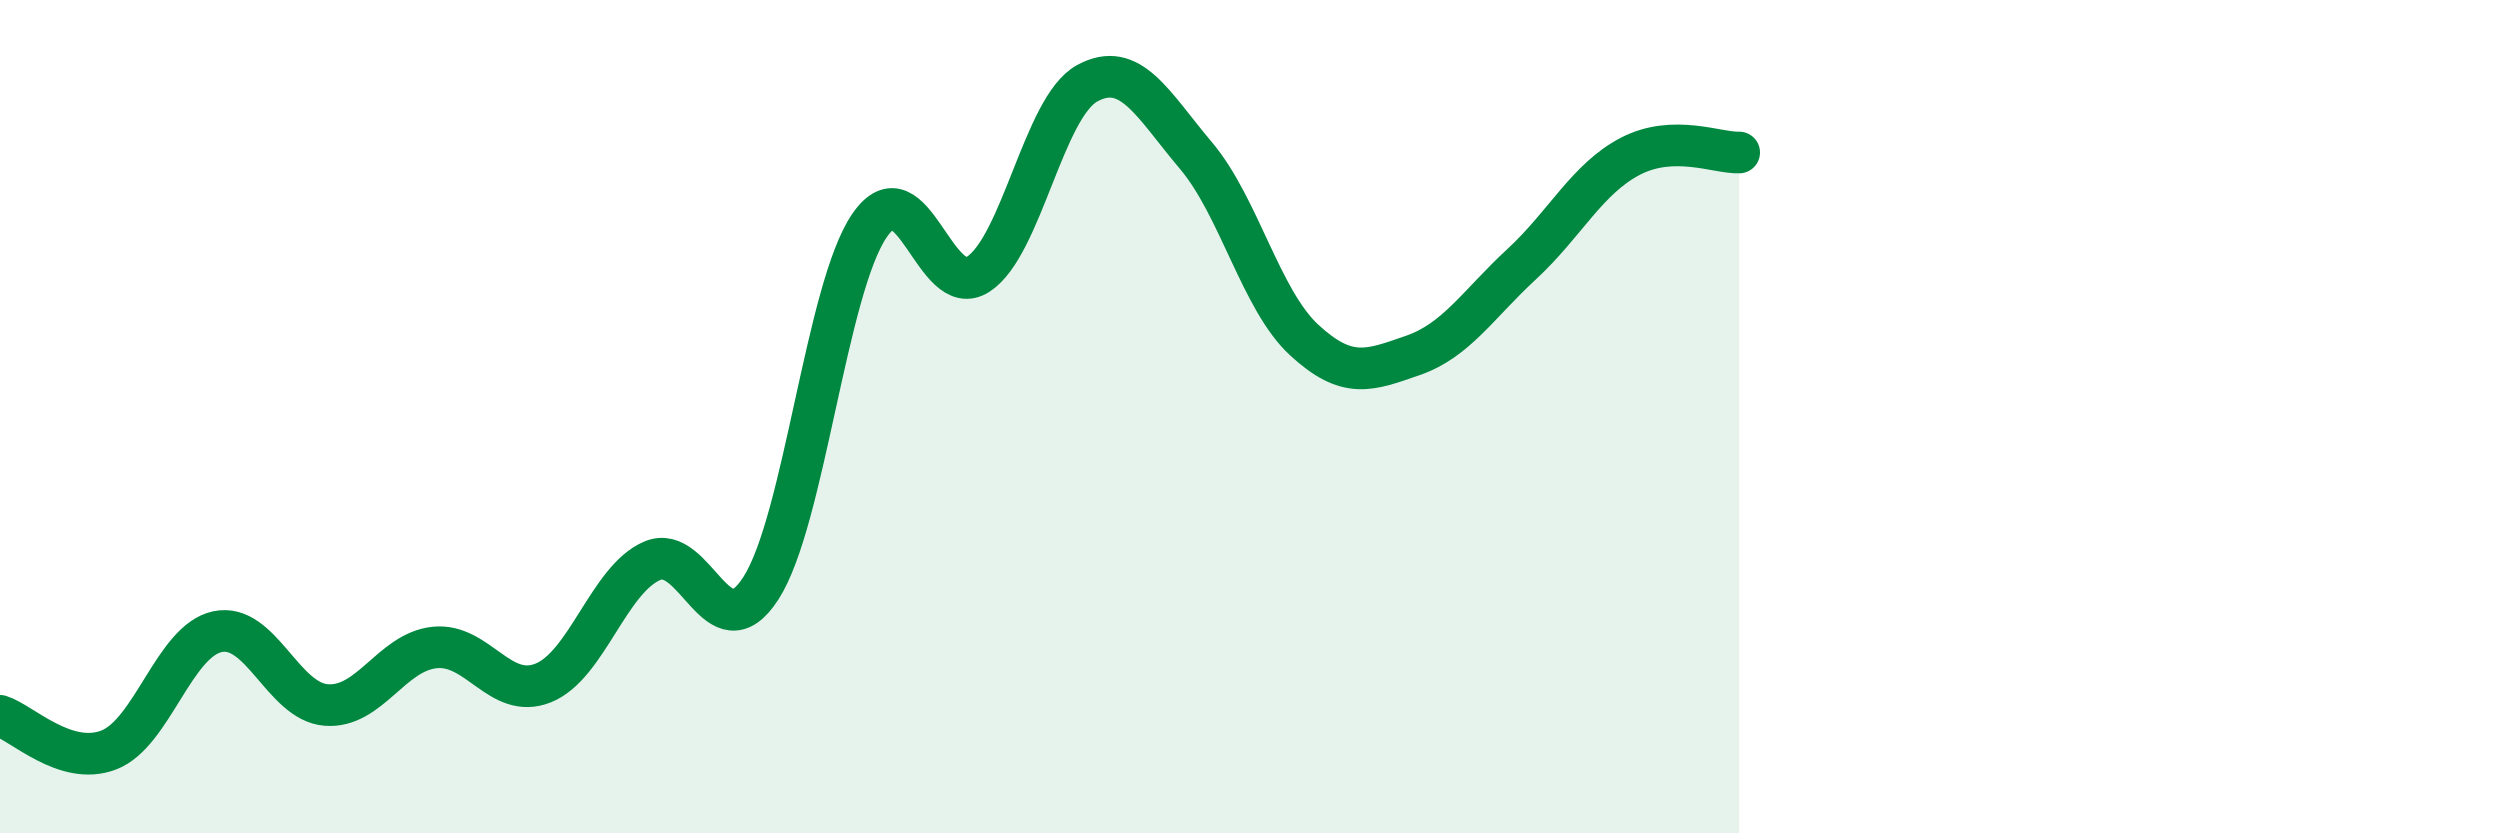 
    <svg width="60" height="20" viewBox="0 0 60 20" xmlns="http://www.w3.org/2000/svg">
      <path
        d="M 0,17.18 C 0.52,17.34 1.57,18.4 2.61,18 C 3.65,17.6 4.18,15.38 5.22,15.16 C 6.26,14.94 6.79,16.84 7.83,16.92 C 8.87,17 9.39,15.65 10.43,15.54 C 11.47,15.43 12,16.81 13.04,16.39 C 14.08,15.97 14.61,13.91 15.65,13.46 C 16.69,13.01 17.22,15.73 18.26,14.12 C 19.3,12.51 19.83,6.92 20.87,5.41 C 21.91,3.9 22.44,7.26 23.48,6.58 C 24.52,5.9 25.05,2.57 26.09,2 C 27.13,1.43 27.66,2.5 28.7,3.73 C 29.74,4.96 30.26,7.2 31.3,8.16 C 32.34,9.12 32.87,8.89 33.91,8.53 C 34.95,8.17 35.48,7.3 36.52,6.34 C 37.56,5.38 38.09,4.29 39.13,3.75 C 40.17,3.21 41.22,3.68 41.74,3.66L41.74 20L0 20Z"
        fill="#008740"
        opacity="0.1"
        stroke-linecap="round"
        stroke-linejoin="round"
      />
      <path
        d="M 0,17.18 C 0.52,17.34 1.57,18.4 2.61,18 C 3.65,17.6 4.18,15.38 5.22,15.16 C 6.26,14.94 6.79,16.84 7.83,16.92 C 8.87,17 9.39,15.65 10.43,15.54 C 11.47,15.43 12,16.81 13.04,16.39 C 14.08,15.97 14.61,13.91 15.65,13.46 C 16.69,13.01 17.22,15.73 18.26,14.12 C 19.3,12.51 19.83,6.92 20.87,5.41 C 21.91,3.9 22.44,7.26 23.48,6.58 C 24.52,5.9 25.05,2.57 26.09,2 C 27.13,1.43 27.66,2.5 28.7,3.73 C 29.74,4.96 30.26,7.2 31.3,8.16 C 32.34,9.12 32.87,8.89 33.91,8.53 C 34.95,8.17 35.48,7.3 36.52,6.34 C 37.56,5.38 38.09,4.29 39.13,3.75 C 40.17,3.21 41.22,3.68 41.74,3.66"
        stroke="#008740"
        stroke-width="1"
        fill="none"
        stroke-linecap="round"
        stroke-linejoin="round"
      />
    </svg>
  